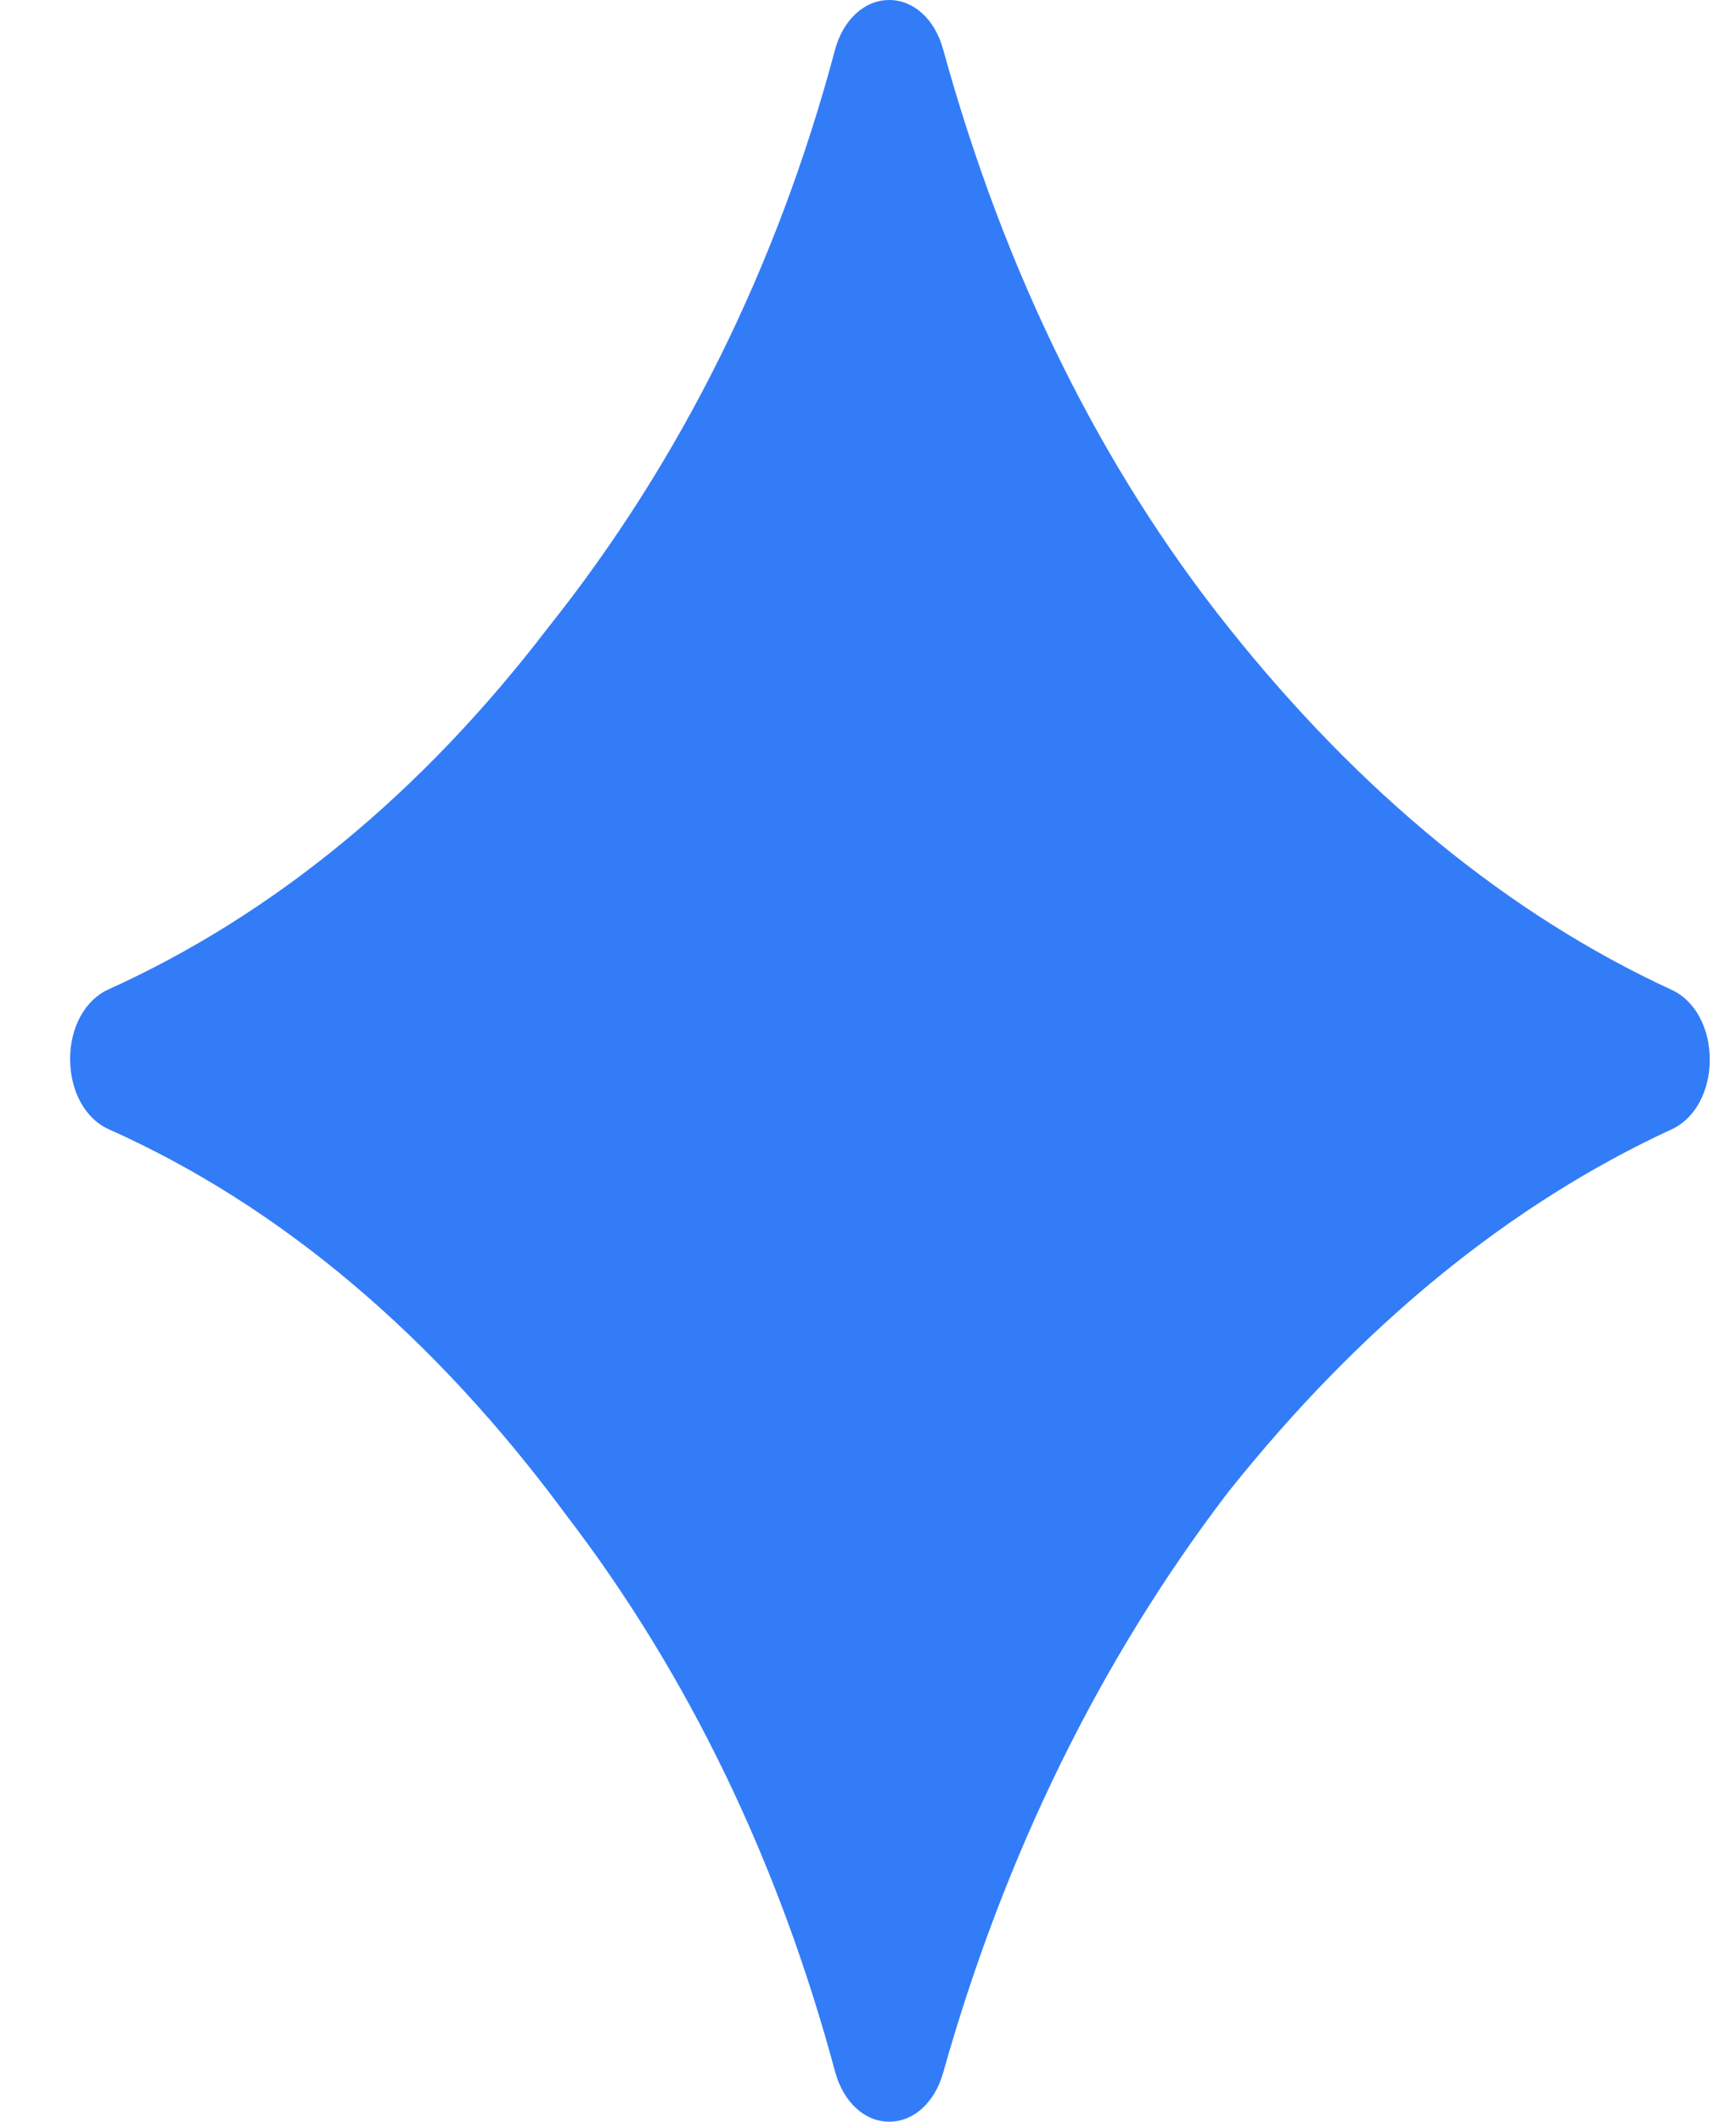 <svg width="18" height="22" viewBox="0 0 18 22" fill="none" xmlns="http://www.w3.org/2000/svg">
<path d="M17.335 10.265C15.652 9.489 14.104 8.223 12.735 6.502C11.411 4.843 10.417 2.827 9.779 0.512C9.694 0.2 9.474 0 9.22 0H9.217C8.961 0.002 8.741 0.206 8.657 0.52C8.057 2.77 7.058 4.783 5.684 6.507C4.373 8.222 2.838 9.484 1.123 10.26C0.882 10.369 0.726 10.653 0.727 10.983C0.728 11.316 0.884 11.6 1.127 11.709C2.903 12.502 4.499 13.848 5.874 15.714C7.136 17.362 8.073 19.303 8.659 21.482C8.743 21.794 8.962 21.998 9.216 22H9.221C9.473 22 9.692 21.802 9.779 21.493C10.417 19.227 11.413 17.2 12.737 15.469C14.107 13.749 15.654 12.485 17.335 11.709C17.574 11.599 17.728 11.316 17.728 10.987C17.728 10.658 17.574 10.375 17.335 10.265Z" fill="#337CF8"/>
</svg>
